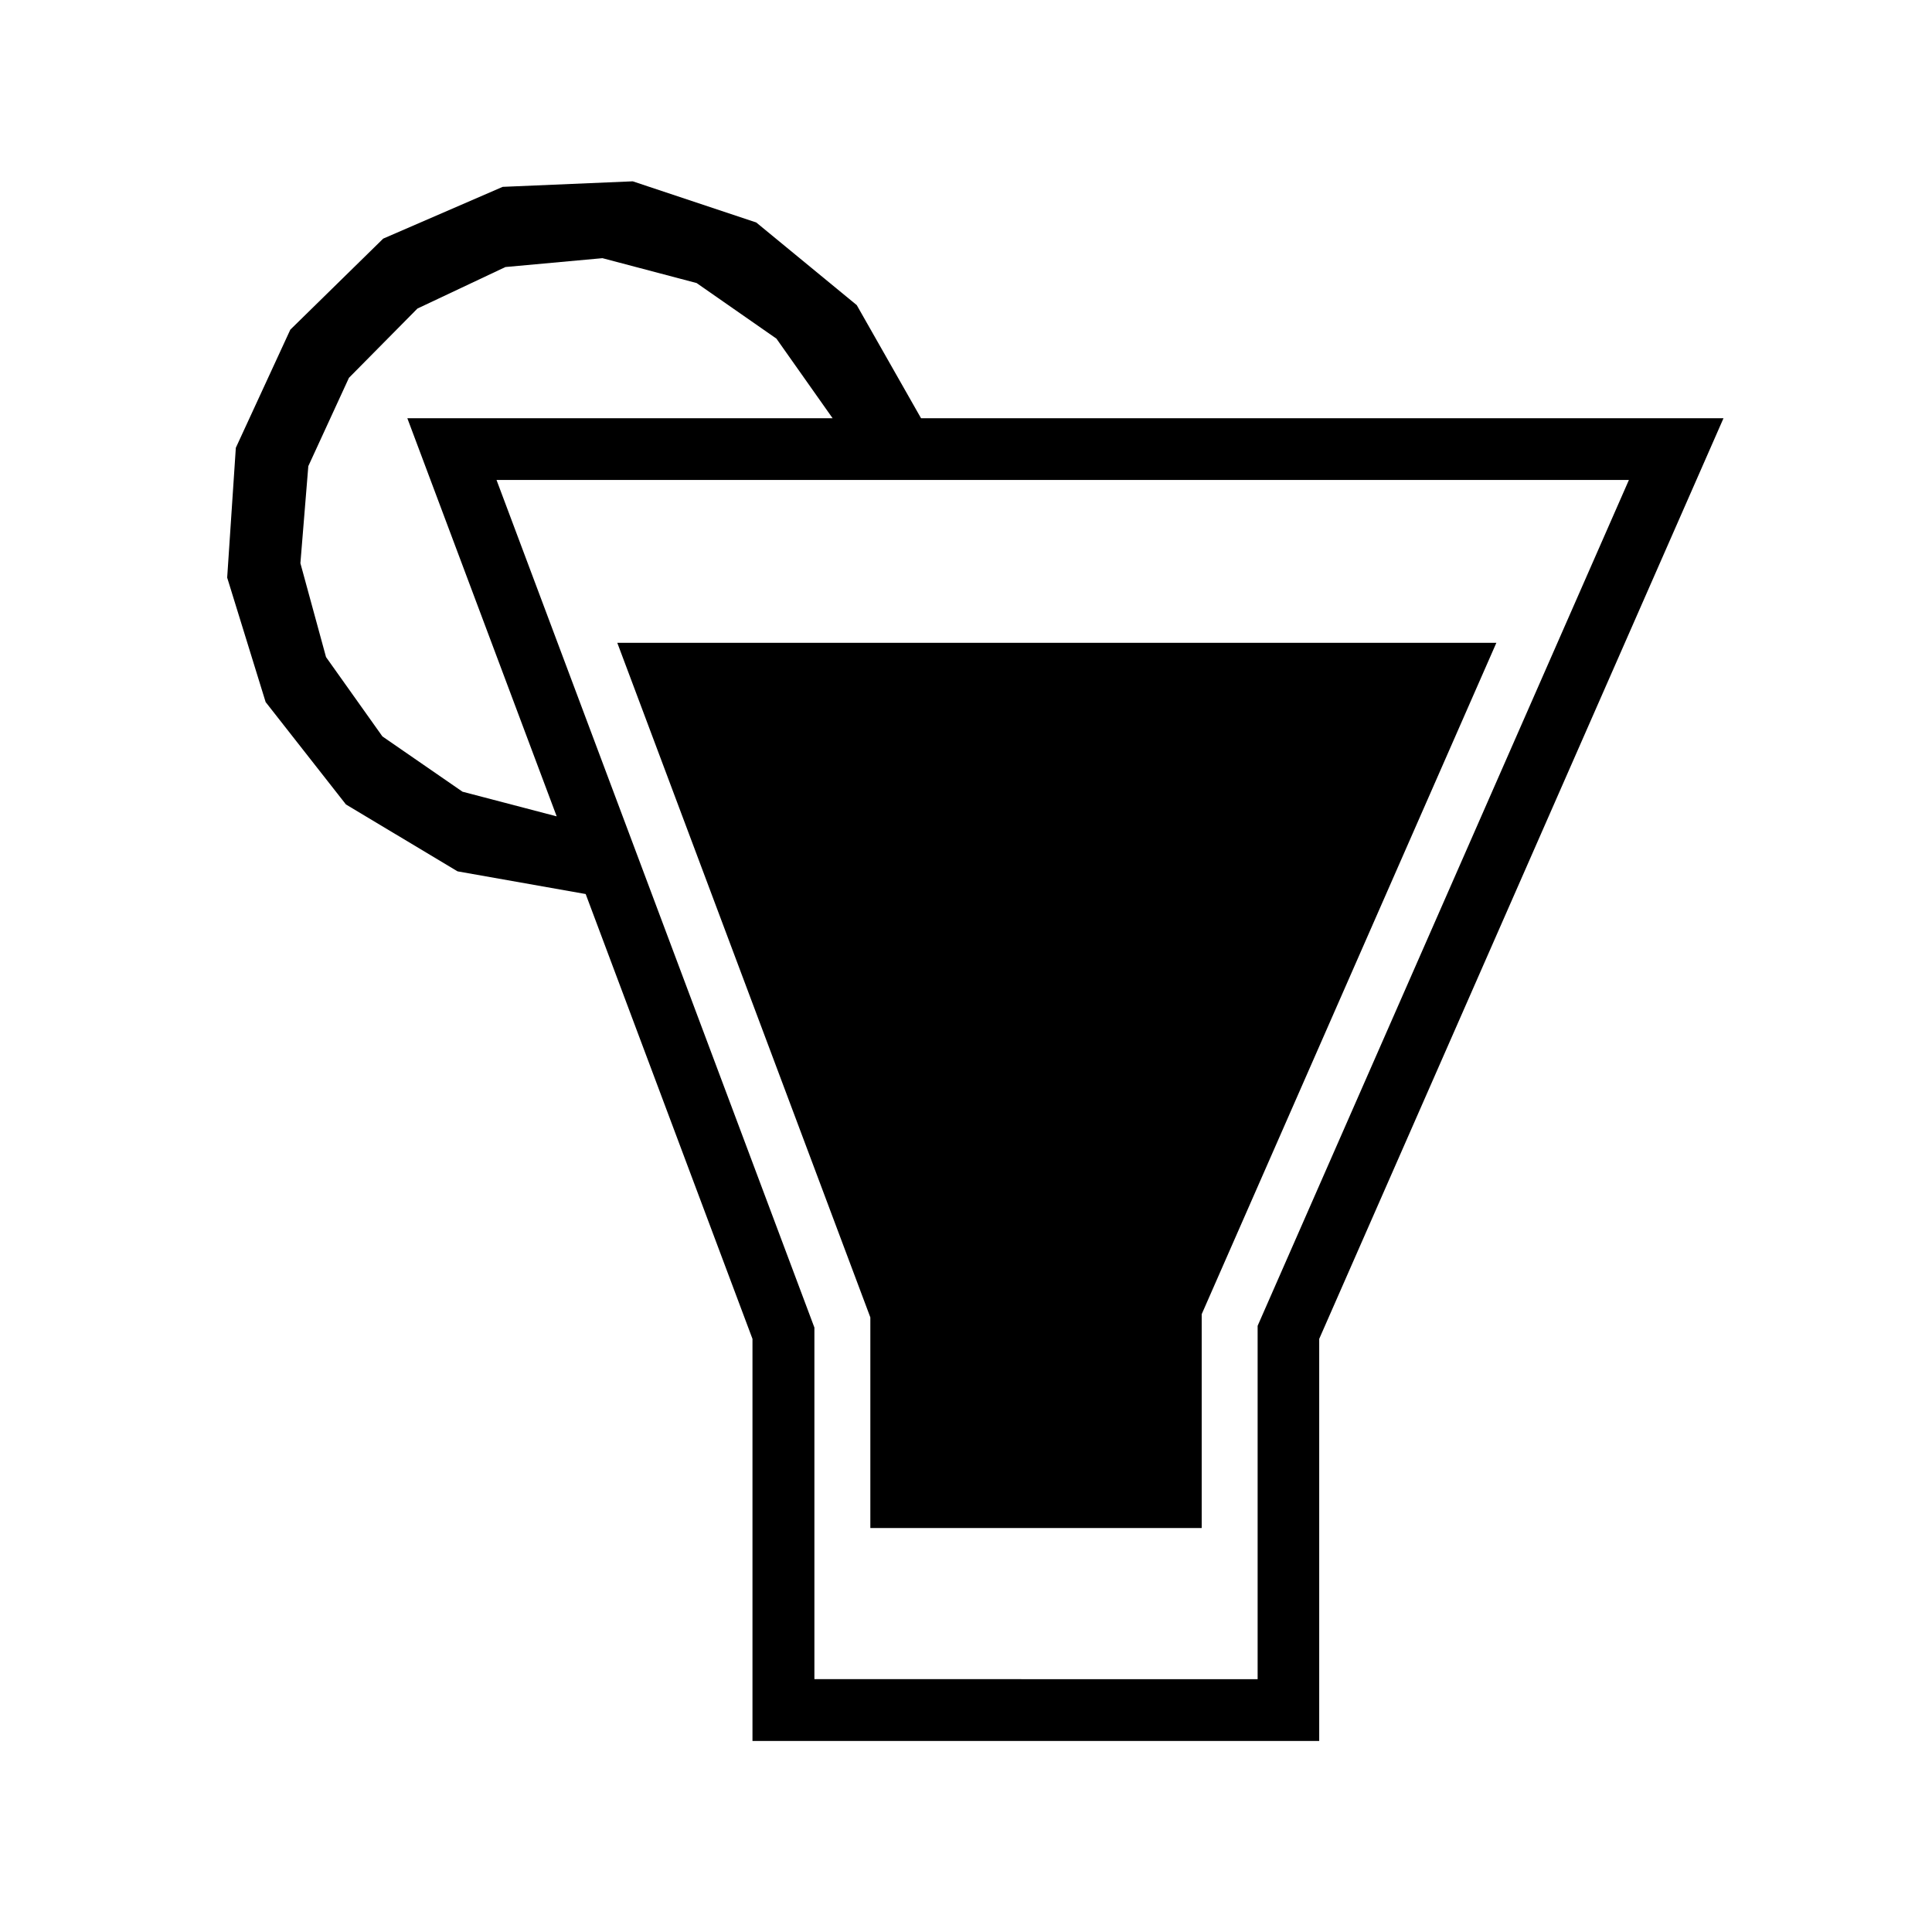 <?xml version="1.0" encoding="UTF-8"?>
<!-- Uploaded to: ICON Repo, www.iconrepo.com, Generator: ICON Repo Mixer Tools -->
<svg fill="#000000" width="800px" height="800px" version="1.1" viewBox="144 144 512 512" xmlns="http://www.w3.org/2000/svg">
 <g>
  <path d="m374.65 493.12v55.828h87.812v-56.672l78.094-177.93h-232.97z"/>
  <path d="m371.05 224.86-26.641-21.906-32.723-10.902-34.465 1.465-31.668 13.719-24.617 24.129-14.438 31.301-2.293 34.41 10.191 32.98 21.285 27.137 29.578 17.723 33.953 6.012 44.203 117.89v106.55h150.19v-106.55l107.14-243.98-212.66-0.004zm-104.48 128.95-21.227-14.652-14.941-21.023-6.793-24.879 2.098-25.723 10.766-23.406 18.148-18.355 23.32-11.004 25.715-2.348 24.953 6.59 21.156 14.734 14.883 21.09h-112.7l39.578 105.51zm309.11-82.617-98.395 224.16v93.645l-117.46-0.004v-93.18l-84.242-224.62z"/>
 </g>
</svg>